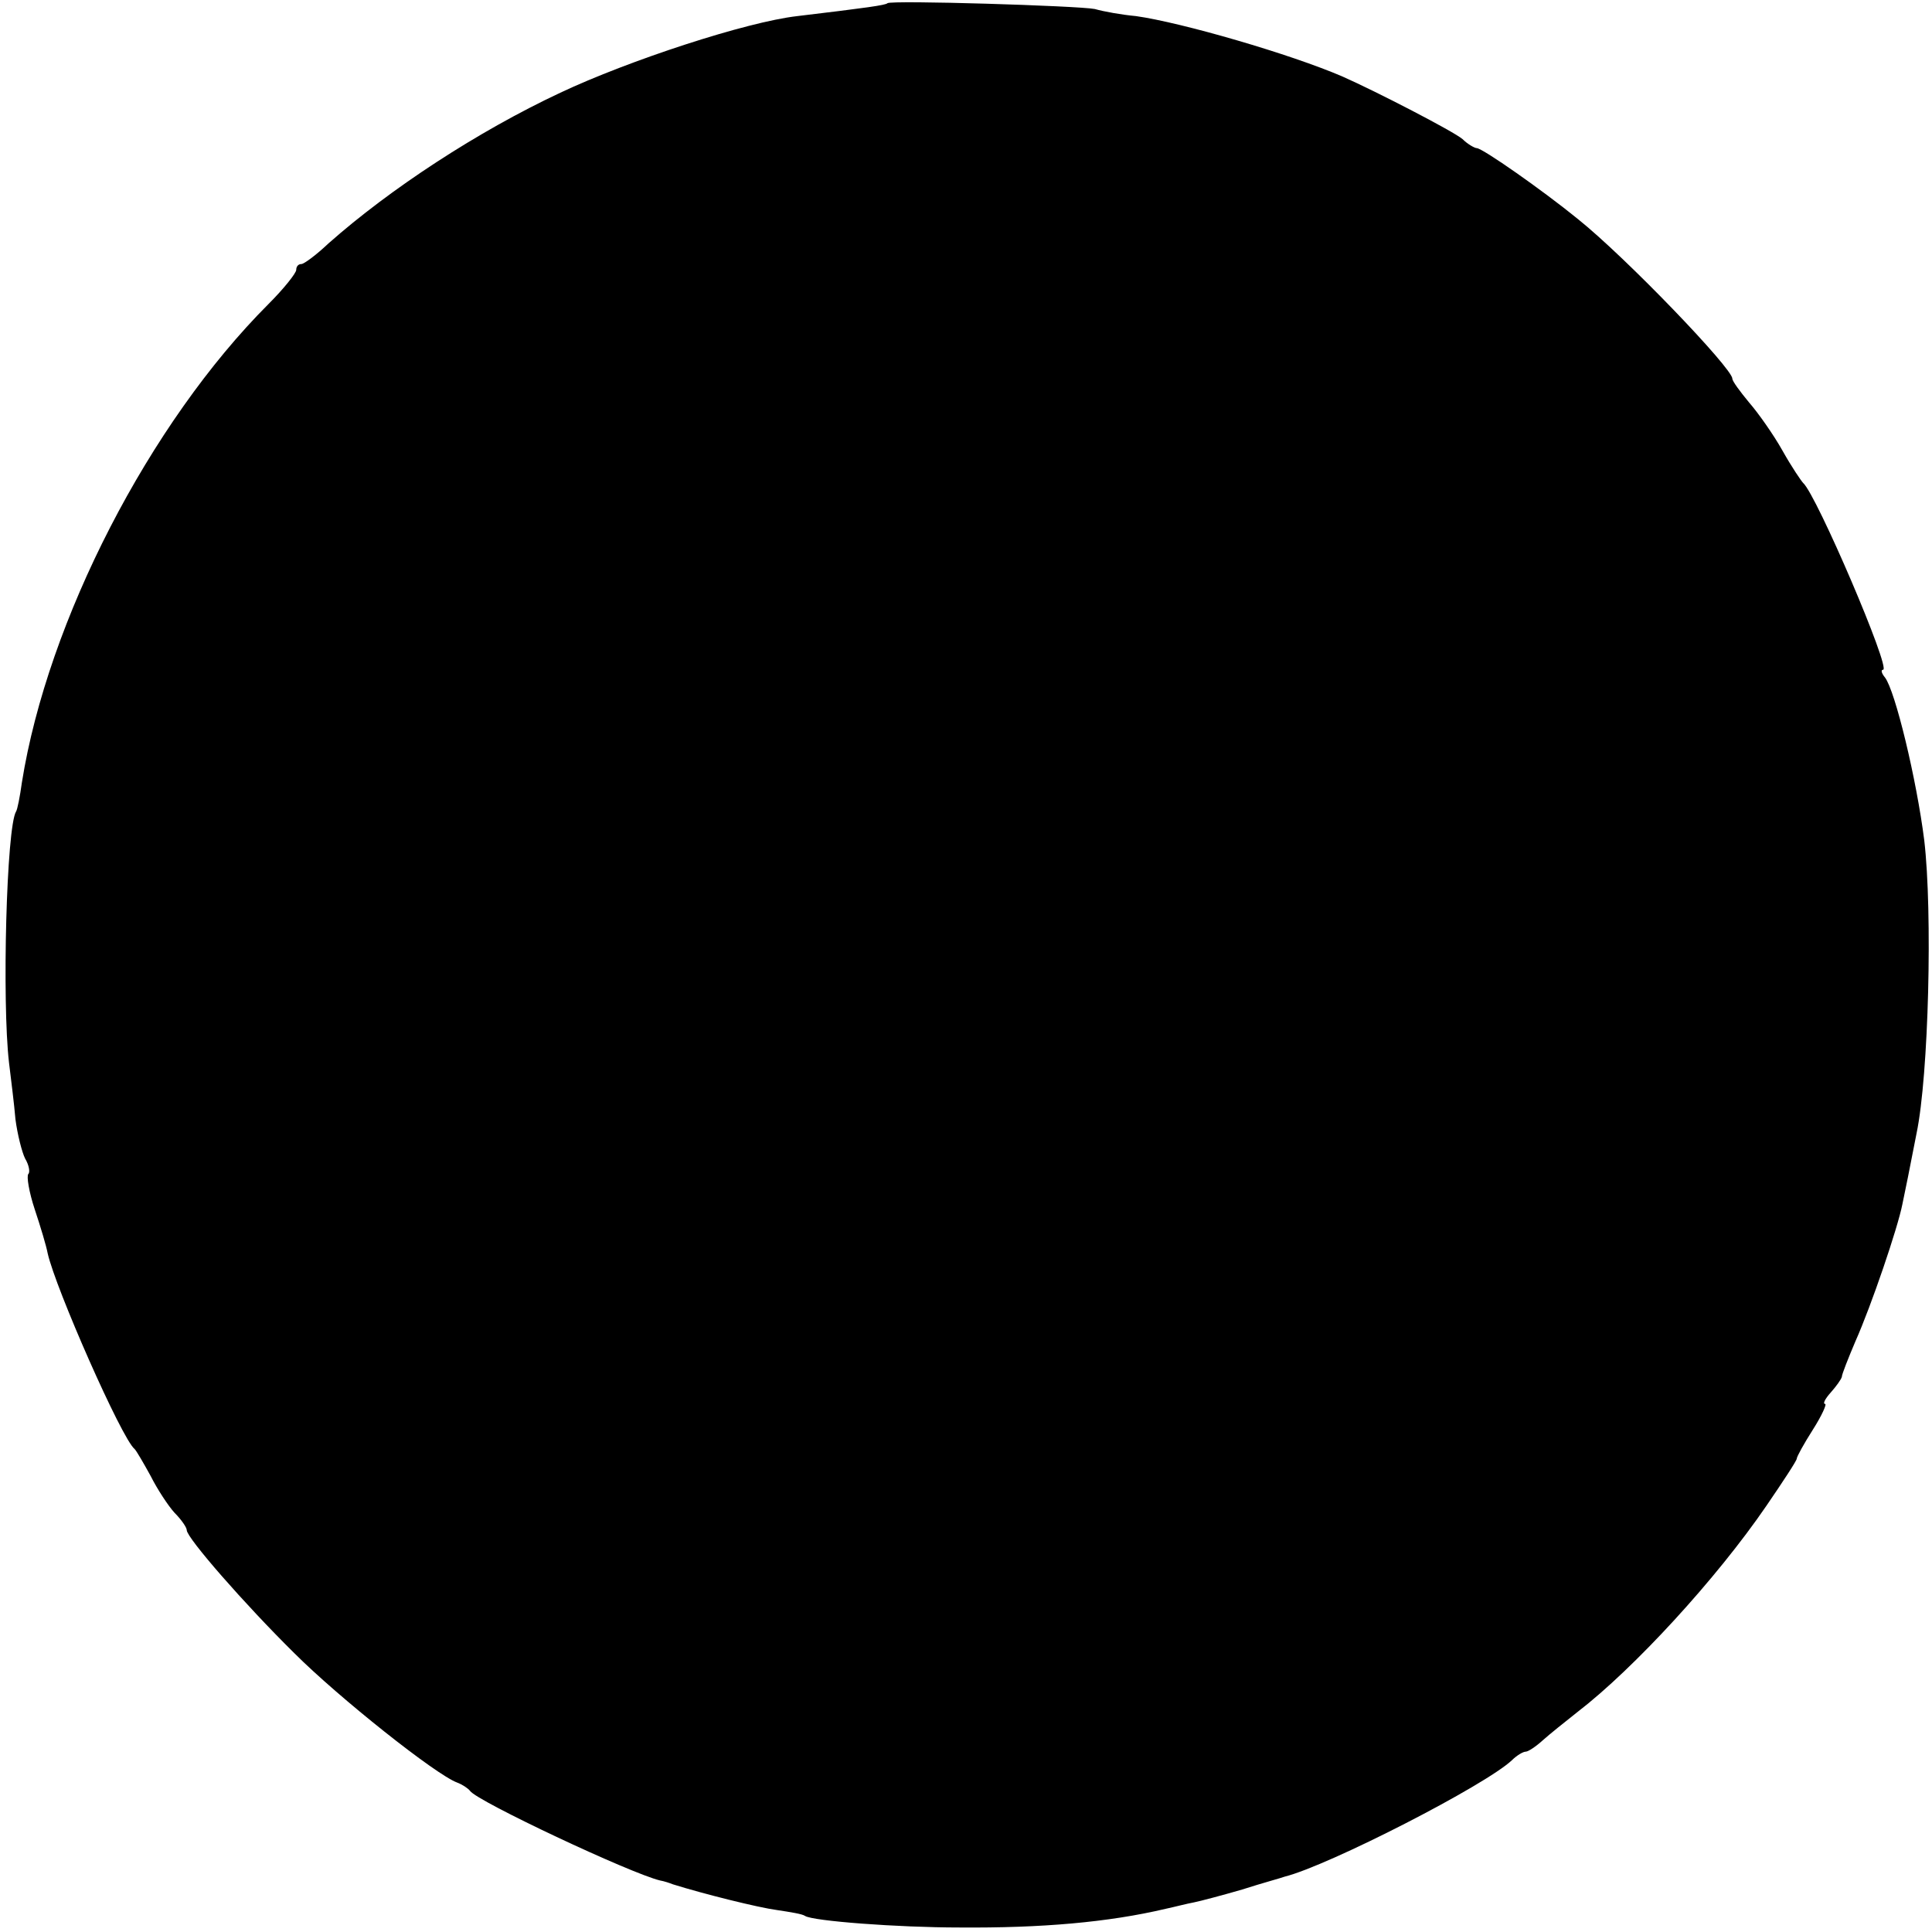 <?xml version="1.0" standalone="no"?>
<!DOCTYPE svg PUBLIC "-//W3C//DTD SVG 20010904//EN"
 "http://www.w3.org/TR/2001/REC-SVG-20010904/DTD/svg10.dtd">
<svg version="1.0" xmlns="http://www.w3.org/2000/svg"
 width="300pt" height="300pt" viewBox="0 0 300 300"
 preserveAspectRatio="xMidYMid meet">
<g transform="translate(0,300) scale(0.1,-0.1)"
fill="#000000" stroke="none">
<path d="M1378 2995 c-3 -3 -31 -7 -140 -20 -79 -9 -262 -69 -368 -119 -128
-60 -264 -149 -360 -234 -19 -18 -38 -32 -42 -32 -5 0 -8 -4 -8 -9 0 -5 -19
-29 -43 -53 -185 -185 -343 -492 -383 -743 -3 -22 -7 -42 -9 -45 -15 -24 -22
-296 -11 -390 3 -25 8 -64 10 -88 3 -23 10 -51 15 -61 6 -10 8 -21 5 -24 -3
-3 1 -28 10 -55 9 -27 18 -57 20 -68 12 -54 115 -288 135 -304 3 -3 14 -22 25
-42 10 -20 27 -46 37 -57 11 -11 19 -23 19 -27 0 -12 90 -115 167 -191 69 -69
220 -189 253 -201 8 -3 17 -9 20 -13 11 -16 249 -128 295 -139 6 -1 15 -4 20
-6 48 -15 132 -36 162 -40 20 -3 39 -6 43 -9 12 -8 144 -18 240 -18 127 -1
231 8 320 29 14 3 33 8 44 10 10 2 44 11 75 20 31 10 61 18 66 20 68 17 312
142 353 181 7 7 17 13 21 13 4 0 16 8 27 18 10 9 35 29 54 44 87 67 215 206
293 320 26 38 47 70 47 73 0 3 11 23 25 45 14 22 22 40 19 40 -4 0 0 8 9 18 8
9 16 20 17 24 0 4 10 29 21 55 25 56 66 177 73 213 3 14 13 63 22 110 19 91
25 344 12 455 -12 95 -45 232 -61 253 -5 6 -7 12 -3 12 13 0 -103 271 -124
290 -3 3 -18 25 -32 50 -14 25 -38 59 -52 75 -14 17 -26 33 -26 37 0 16 -165
188 -240 248 -54 44 -148 110 -157 110 -3 0 -14 6 -22 14 -14 12 -134 74 -186
97 -81 35 -250 84 -321 94 -22 2 -50 7 -64 11 -25 5 -317 14 -322 9z"/>
</g>
</svg>
